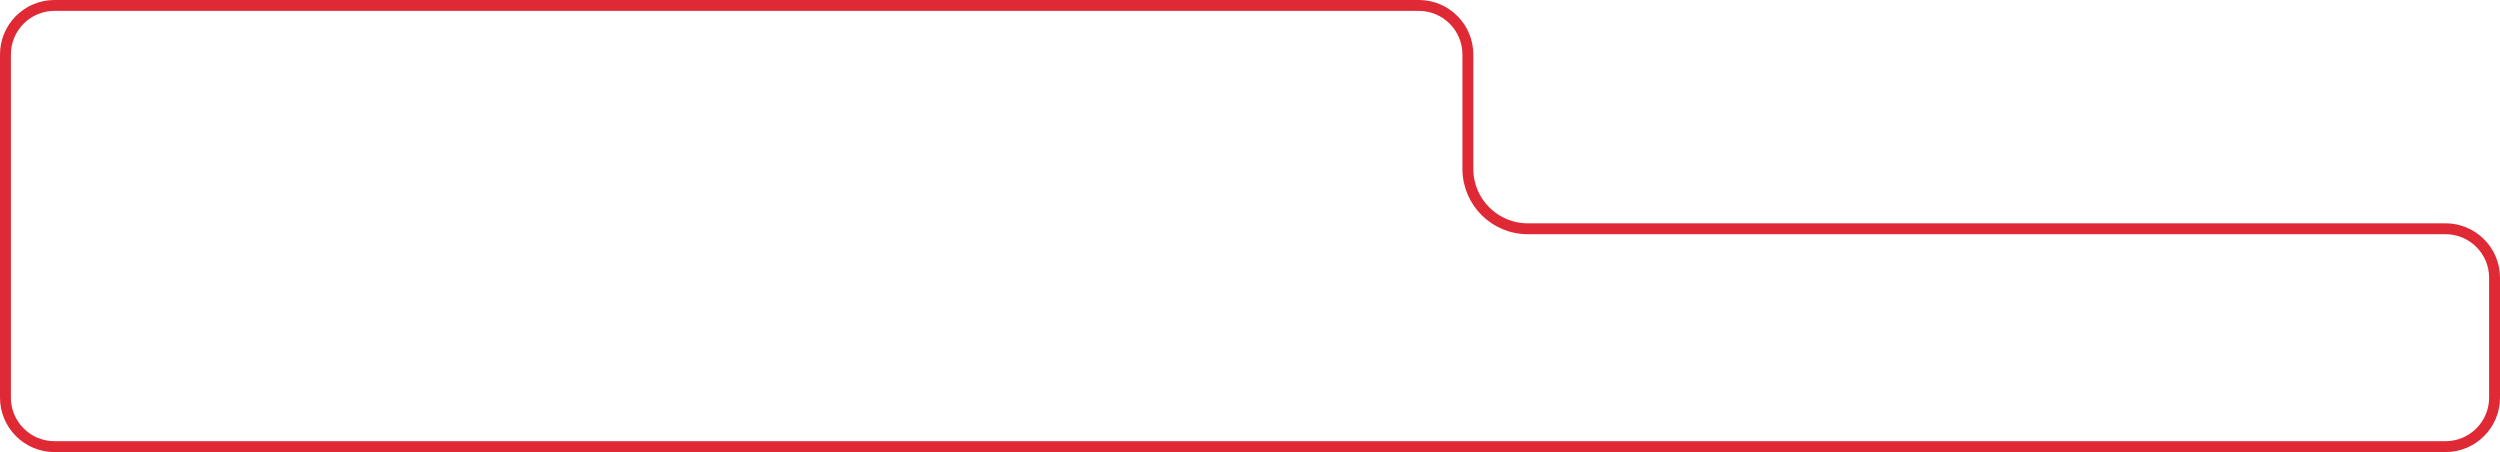 <?xml version="1.0" encoding="UTF-8"?> <svg xmlns="http://www.w3.org/2000/svg" width="459" height="83" viewBox="0 0 459 83" fill="none"> <path d="M1 10C1 5.029 5.029 1 10 1H260.5C265.471 1 269.5 5.029 269.5 10V31C269.5 37.075 274.425 42 280.5 42H449C453.971 42 458 46.029 458 51V73C458 77.971 453.971 82 449 82H10C5.029 82 1 77.971 1 73V10Z" stroke="#DF2935" stroke-width="2"></path> </svg> 